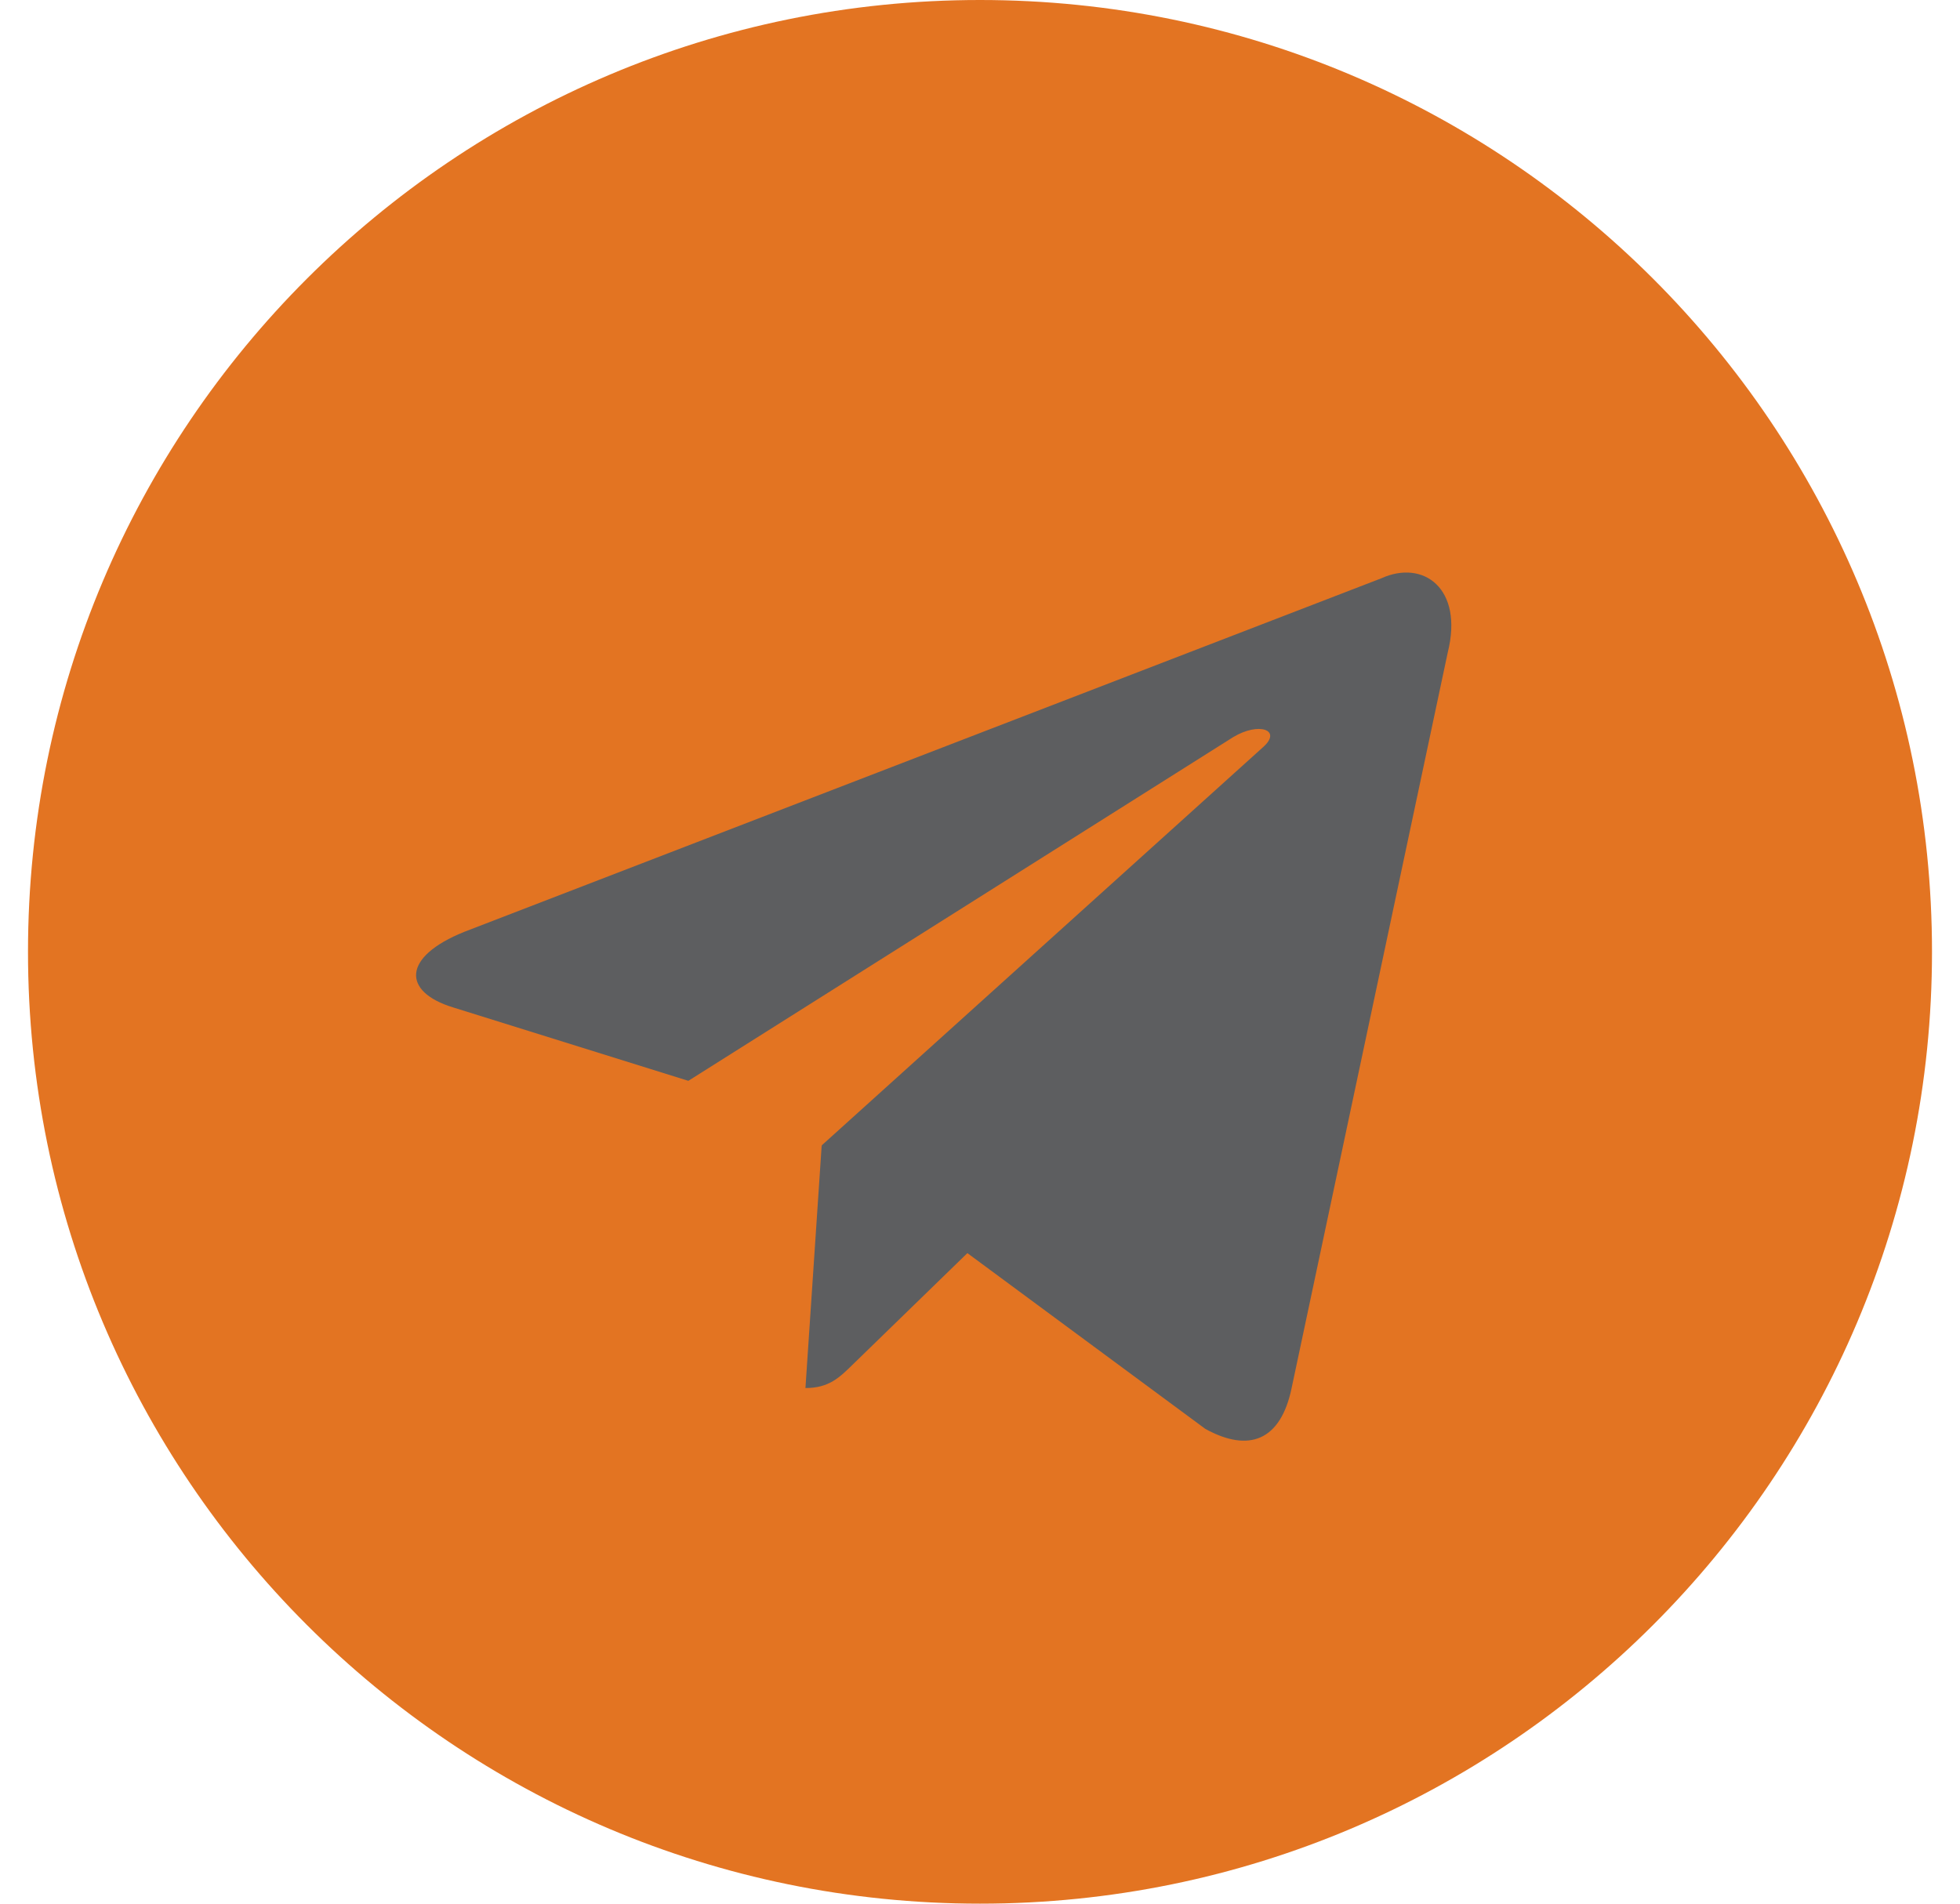 <?xml version="1.0" encoding="UTF-8"?> <svg xmlns="http://www.w3.org/2000/svg" width="35" height="34" viewBox="0 0 35 34" fill="none"><path fill-rule="evenodd" clip-rule="evenodd" d="M17.5 34C26.889 34 34.5 26.389 34.5 17C34.5 7.611 26.889 0 17.5 0C8.111 0 0.5 7.611 0.5 17C0.5 26.389 8.111 34 17.5 34Z" fill="#E37422"></path><path fill-rule="evenodd" clip-rule="evenodd" d="M14.383 24.791C13.833 24.791 13.926 24.583 13.736 24.059L12.117 18.729L24.583 11.333" fill="#E37422"></path><path fill-rule="evenodd" clip-rule="evenodd" d="M14.383 24.791C14.808 24.791 14.996 24.597 15.233 24.366L17.5 22.162L14.673 20.457" fill="#5D5E60"></path><path fill-rule="evenodd" clip-rule="evenodd" d="M14.672 20.458L21.523 25.52C22.305 25.951 22.869 25.728 23.064 24.794L25.853 11.652C26.138 10.508 25.416 9.989 24.668 10.328L8.293 16.642C7.175 17.091 7.182 17.714 8.089 17.992L12.292 19.304L22.02 13.166C22.48 12.888 22.901 13.037 22.555 13.344" fill="#5D5E60"></path></svg> 